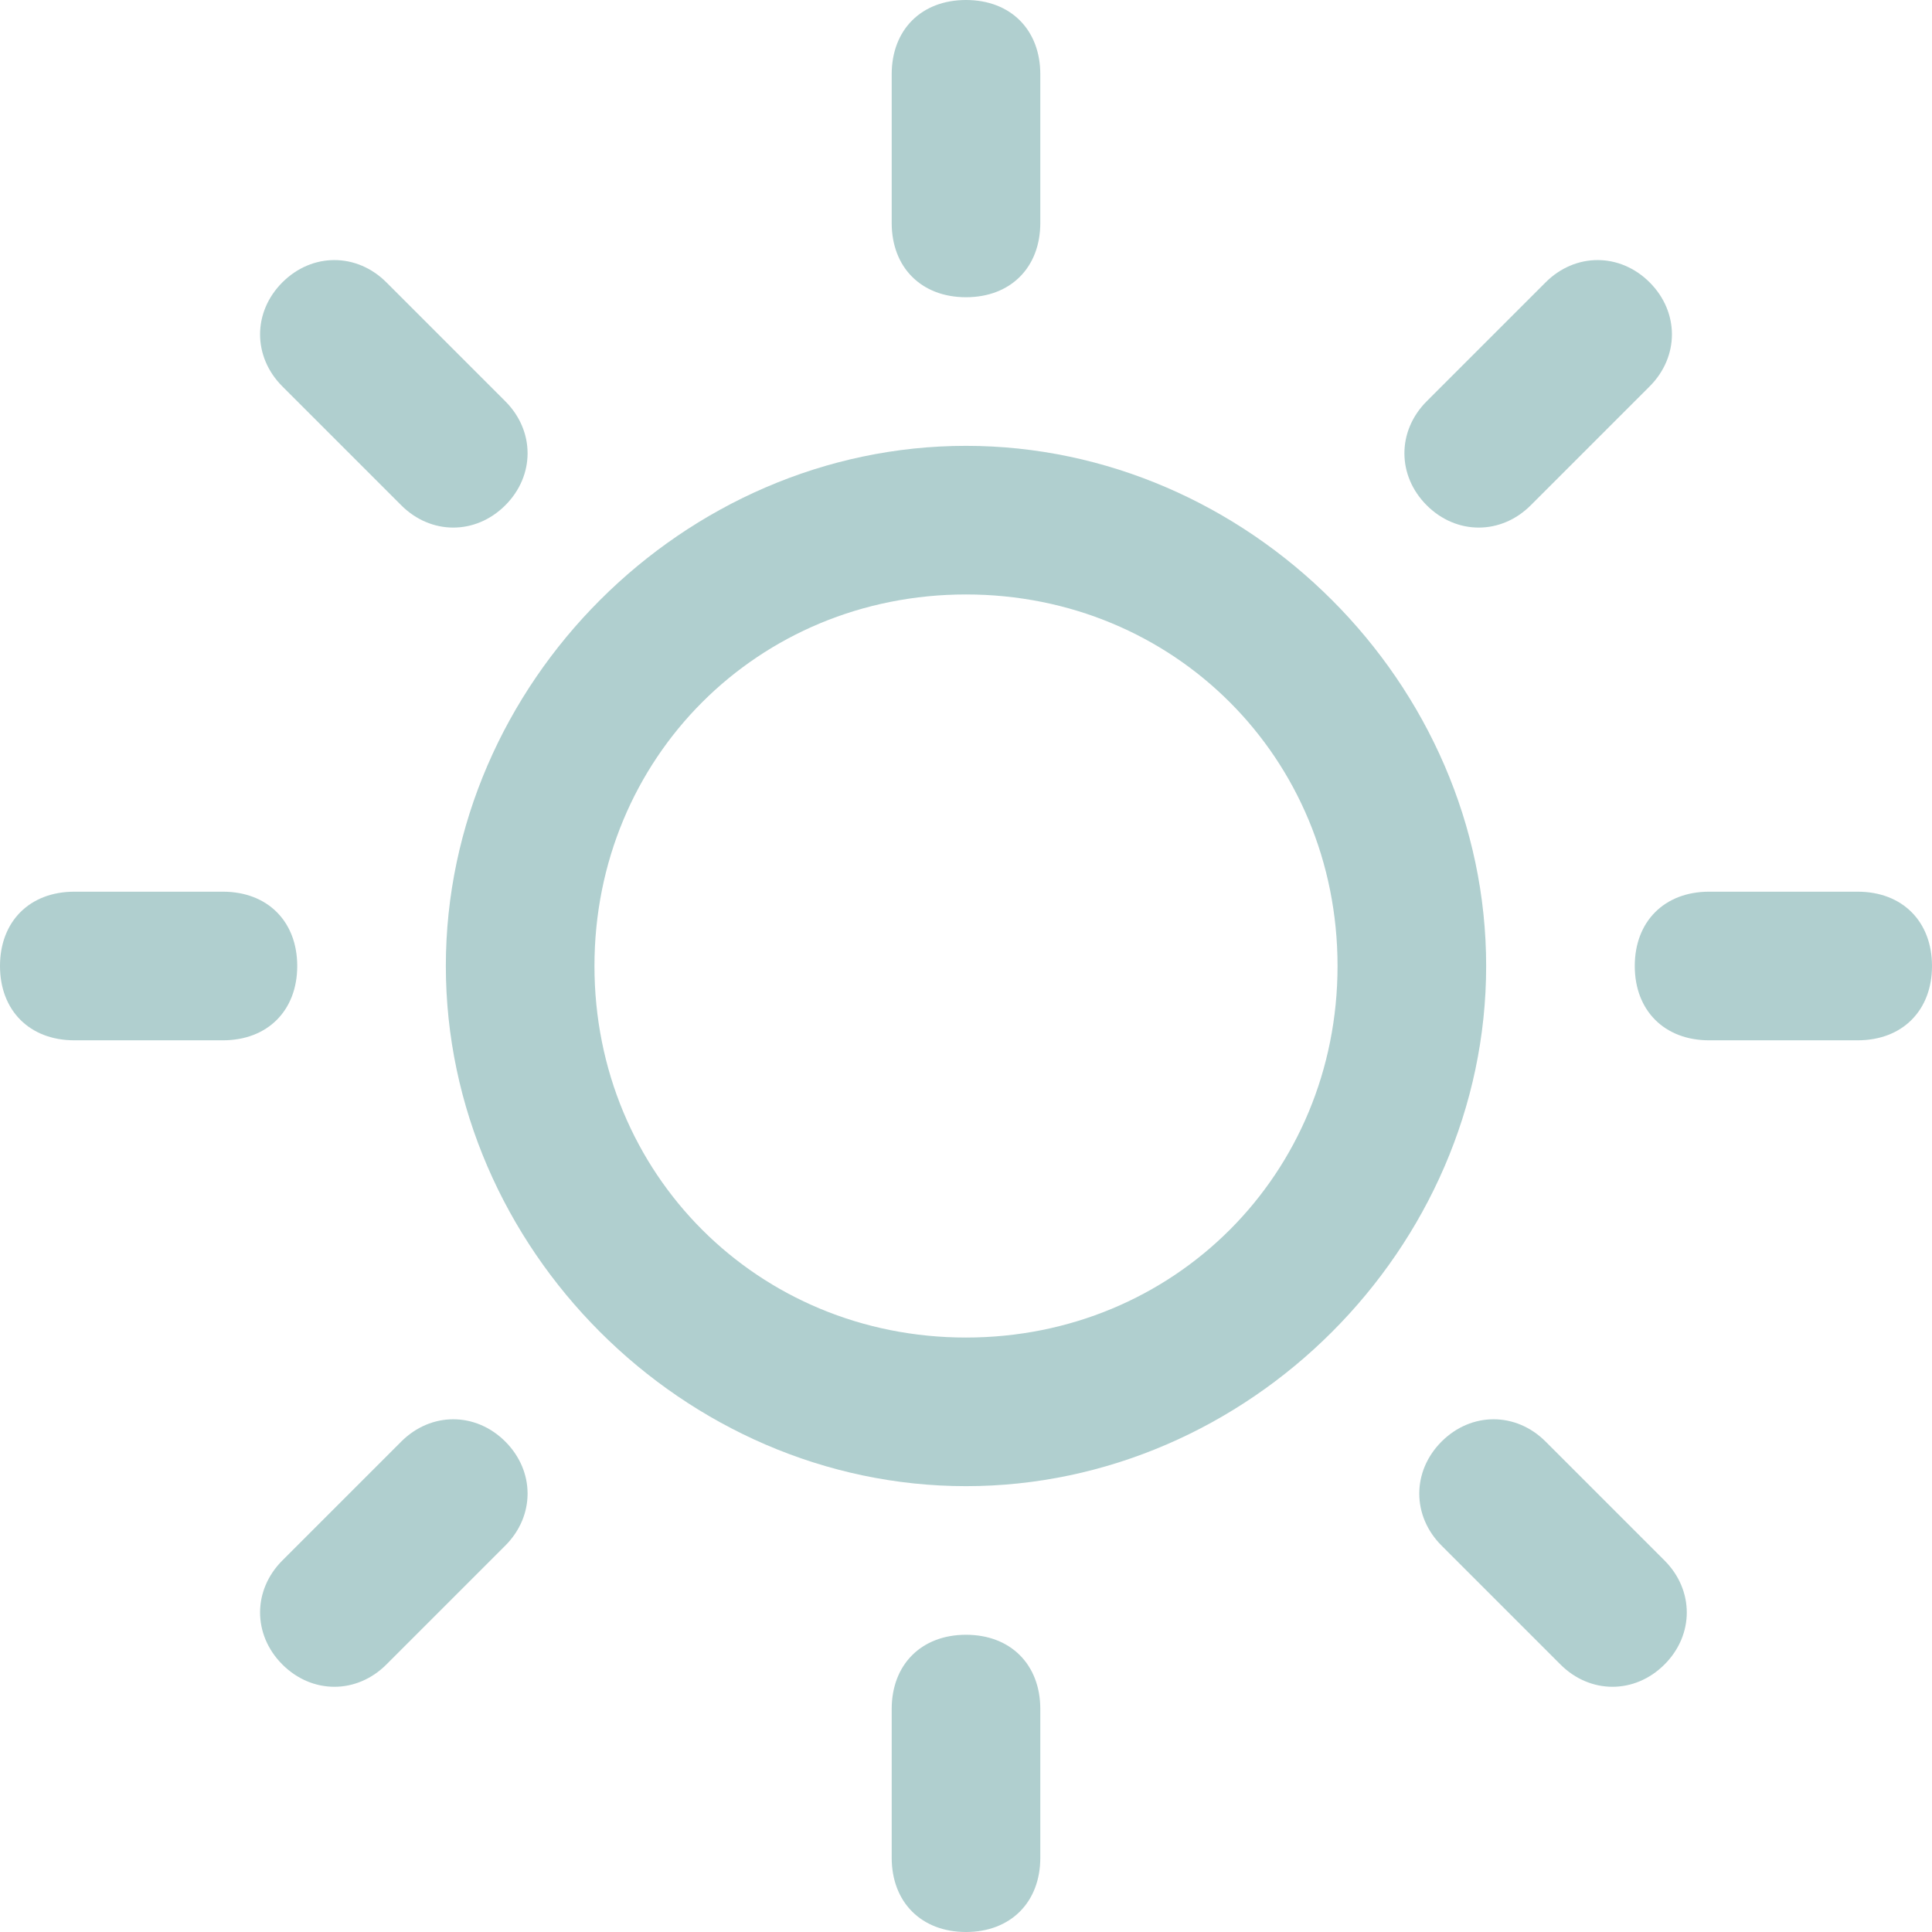 <?xml version="1.0" encoding="utf-8"?>
<!-- Generator: Adobe Illustrator 26.0.2, SVG Export Plug-In . SVG Version: 6.00 Build 0)  -->
<svg version="1.1" id="Слой_1" xmlns="http://www.w3.org/2000/svg" xmlns:xlink="http://www.w3.org/1999/xlink" x="0px" y="0px"
	 viewBox="0 0 13 13" style="enable-background:new 0 0 13 13;" xml:space="preserve">
<style type="text/css">
	.st0{fill:#B0CFCF;}
	.st1{fill-rule:evenodd;clip-rule:evenodd;fill:#B0CFCF;}
</style>
<g id="Слой_2_00000026160558798433275630000015111050099024779938_">
	<g id="Слой_1-2">
		<path class="st0" d="M6.5,0C6.8,0,7,0.2,7,0.5v1C7,1.8,6.8,2,6.5,2S6,1.8,6,1.5v-1C6,0.2,6.2,0,6.5,0z"/>
		<path class="st1" d="M3,6.5C3,4.6,4.6,3,6.5,3S10,4.6,10,6.5S8.4,10,6.5,10S3,8.4,3,6.5z M6.5,4C5.1,4,4,5.1,4,6.5S5.1,9,6.5,9
			S9,7.9,9,6.5S7.9,4,6.5,4z"/>
		<path class="st0" d="M7,11.5C7,11.2,6.8,11,6.5,11S6,11.2,6,11.5v1C6,12.8,6.2,13,6.5,13S7,12.8,7,12.5V11.5z M2,6.5
			C2,6.8,1.8,7,1.5,7h-1C0.2,7,0,6.8,0,6.5S0.2,6,0.5,6h1C1.8,6,2,6.2,2,6.5z M12.5,7C12.8,7,13,6.8,13,6.5S12.8,6,12.5,6h-1
			C11.2,6,11,6.2,11,6.5S11.2,7,11.5,7H12.5z M11.1,1.9c0.2,0.2,0.2,0.5,0,0.7c0,0,0,0,0,0l0,0l-0.8,0.8c-0.2,0.2-0.5,0.2-0.7,0
			c-0.2-0.2-0.2-0.5,0-0.7l0.8-0.8C10.6,1.7,10.9,1.7,11.1,1.9C11.1,1.9,11.1,1.9,11.1,1.9z M1.9,2.6c-0.2-0.2-0.2-0.5,0-0.7
			s0.5-0.2,0.7,0l0.8,0.8c0.2,0.2,0.2,0.5,0,0.7s-0.5,0.2-0.7,0L1.9,2.6z M9.7,10.4l0.8,0.8c0.2,0.2,0.5,0.2,0.7,0s0.2-0.5,0-0.7
			l-0.8-0.8c-0.2-0.2-0.5-0.2-0.7,0S9.5,10.2,9.7,10.4z M3.4,10.4c0.2-0.2,0.2-0.5,0-0.7c-0.2-0.2-0.5-0.2-0.7,0l-0.8,0.8
			c-0.2,0.2-0.2,0.5,0,0.7s0.5,0.2,0.7,0l0,0L3.4,10.4z"/>
	</g>
</g>
</svg>
